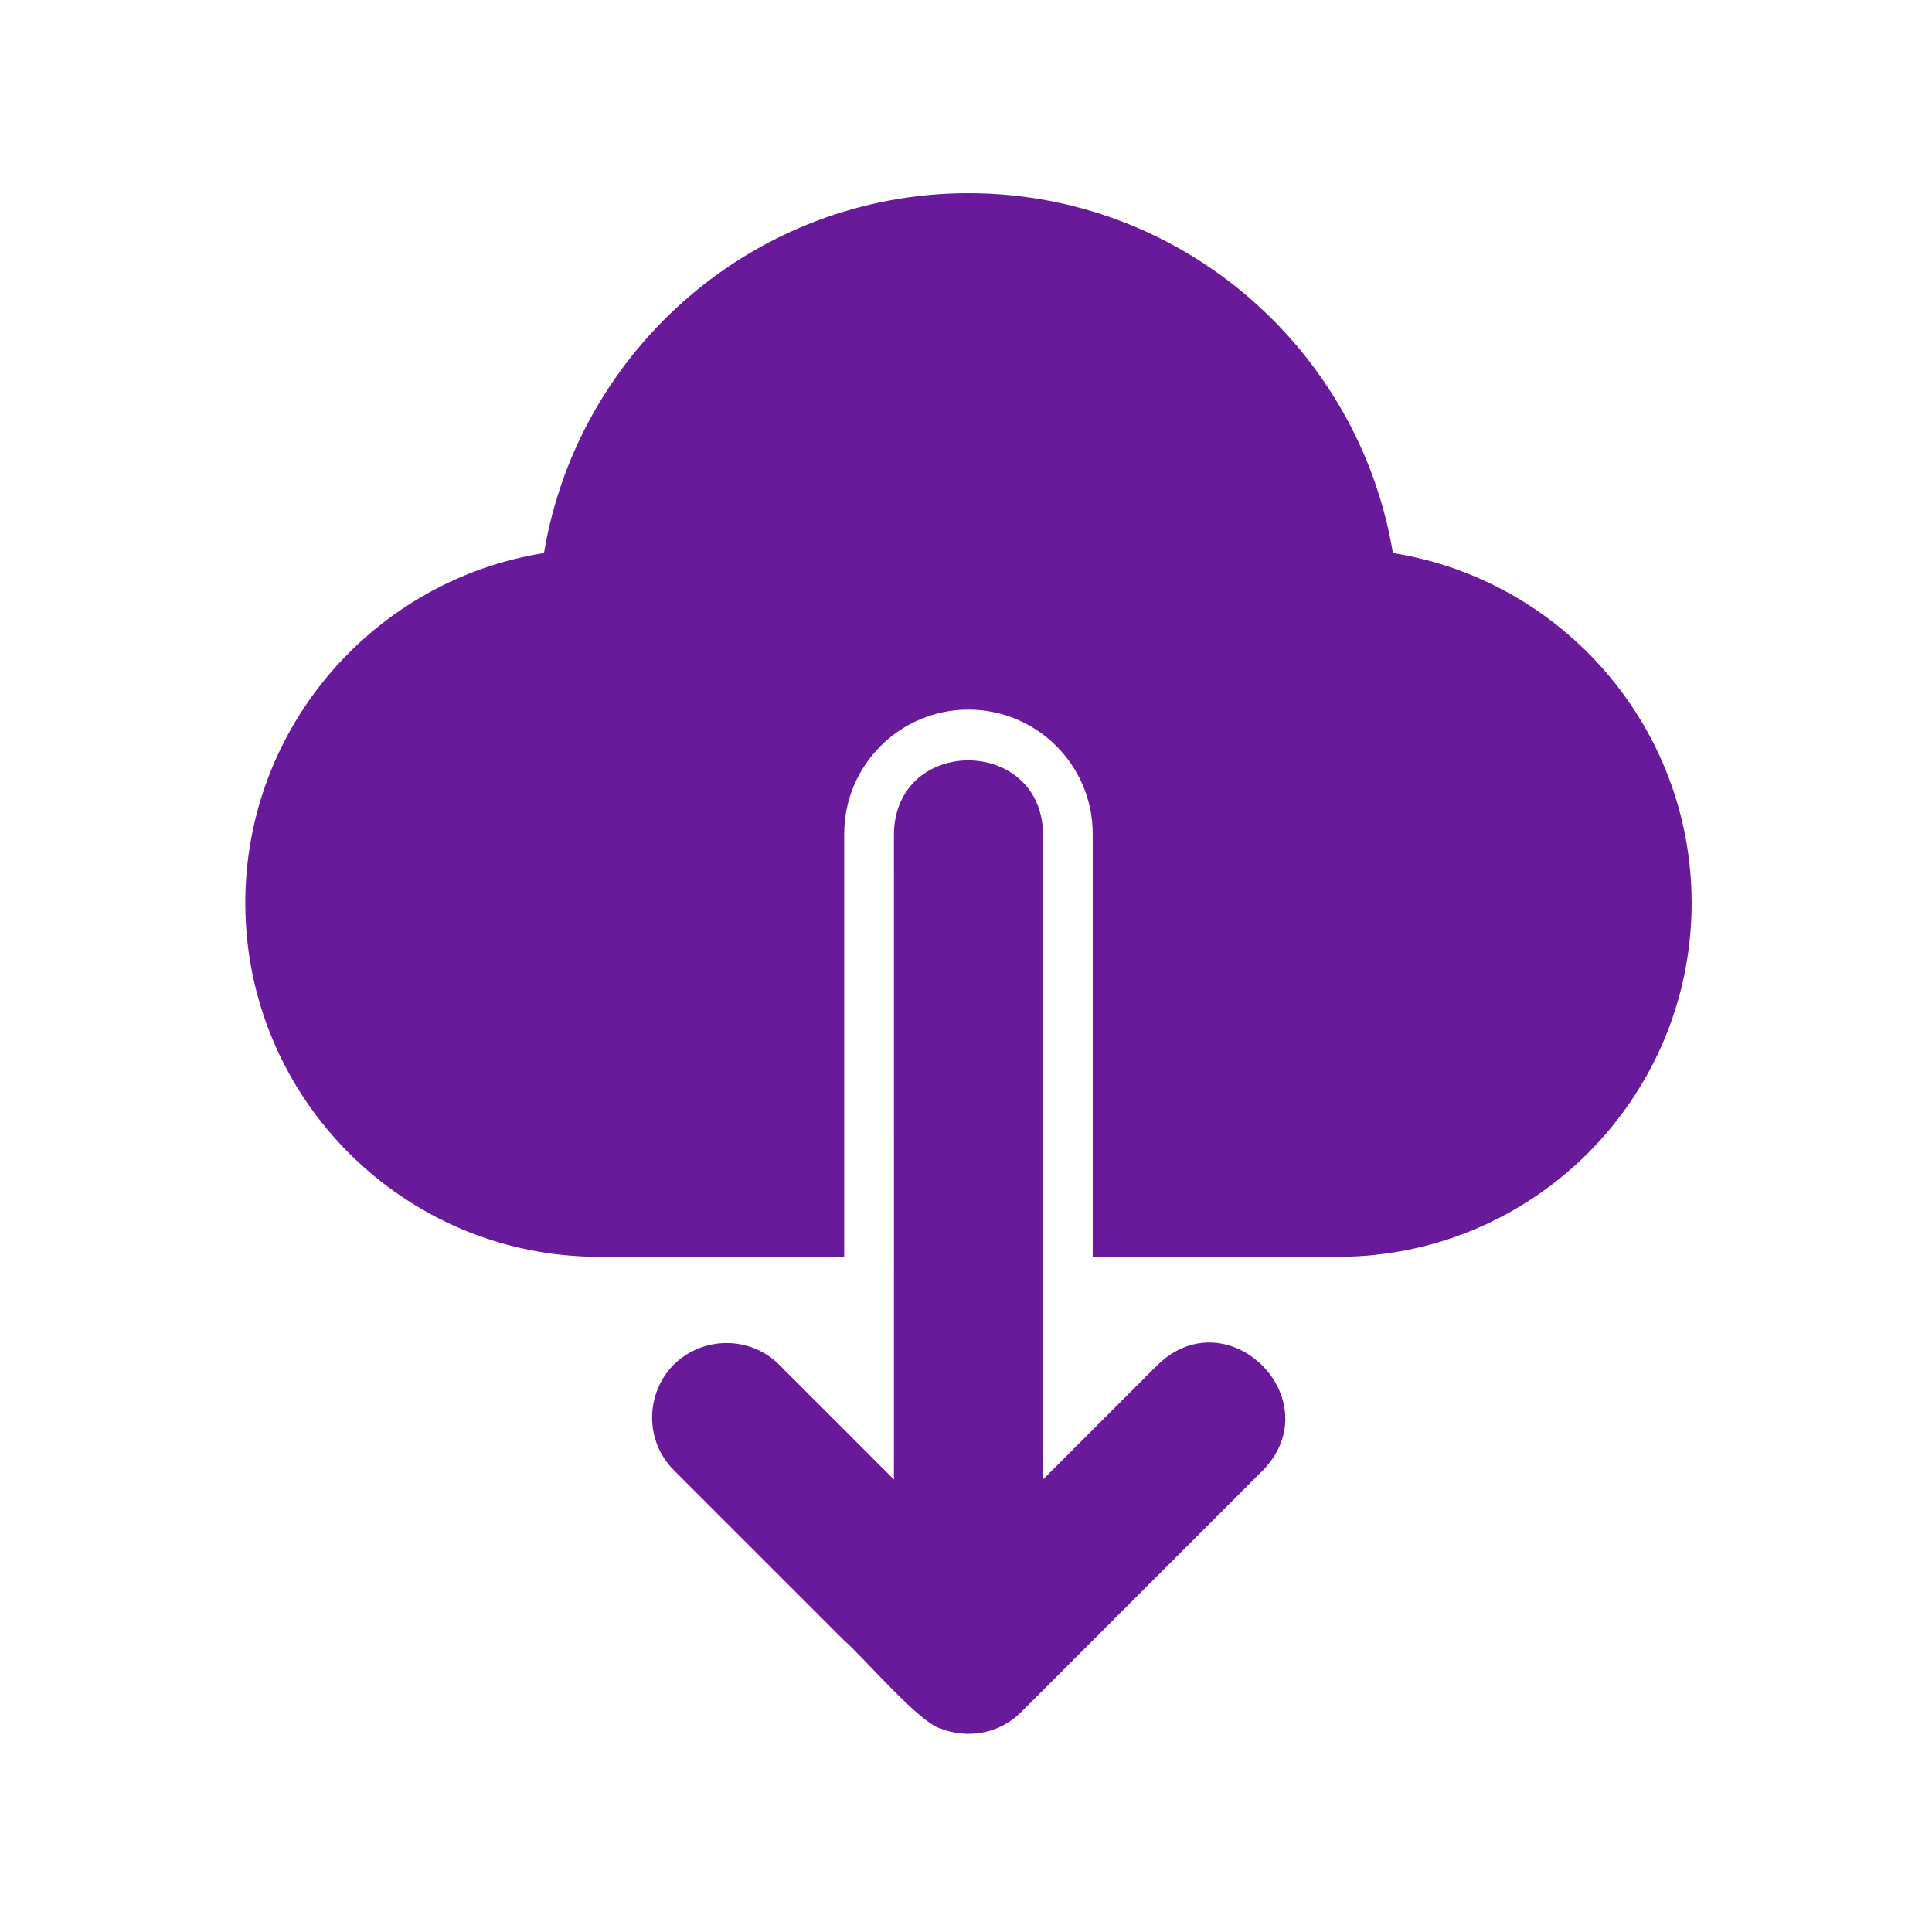 <svg version="1.0" preserveAspectRatio="xMidYMid meet" height="500" viewBox="0 0 375 375" zoomAndPan="magnify" width="500" xmlns:xlink="http://www.w3.org/1999/xlink" xmlns="http://www.w3.org/2000/svg"><defs><clipPath id="92483f07f7"><path clip-rule="nonzero" d="M 47.047 37.5 L 328.297 37.5 L 328.297 244 L 47.047 244 Z M 47.047 37.5"></path></clipPath></defs><g clip-path="url(#92483f07f7)"><path fill-rule="nonzero" fill-opacity="1" d="M 116.301 243.949 L 163.859 243.949 L 163.859 161.852 C 163.859 148.539 174.664 137.734 187.977 137.734 C 201.289 137.734 212.094 148.539 212.094 161.852 L 212.094 243.949 L 259.656 243.949 C 297.566 243.949 328.344 213.172 328.344 175.262 C 328.344 141.012 303.164 112.555 270.363 107.344 C 263.805 67.793 229.363 37.5 187.977 37.5 C 146.59 37.5 112.152 67.793 105.59 107.344 C 72.789 112.555 47.613 141.012 47.613 175.262 C 47.613 213.172 78.387 243.949 116.301 243.949 Z M 116.301 243.949" fill="#691a9b"></path></g><path fill-rule="nonzero" fill-opacity="1" d="M 151.223 264.883 C 145.625 259.285 136.461 259.285 130.77 264.883 C 125.176 270.574 125.176 279.738 130.77 285.336 L 163.859 318.422 C 167.258 321.316 178.094 333.992 182.285 335.402 C 187.645 337.605 193.926 336.609 198.203 332.316 L 211.805 318.711 L 245.184 285.336 C 258.309 271.668 238.422 251.734 224.734 264.883 L 202.449 287.168 C 202.414 269.867 202.449 161.852 202.449 161.852 C 202.164 142.898 173.816 142.77 173.508 161.852 C 173.523 194.039 173.508 287.168 173.508 287.168 Z M 151.223 264.883" fill="#691a9b"></path></svg>